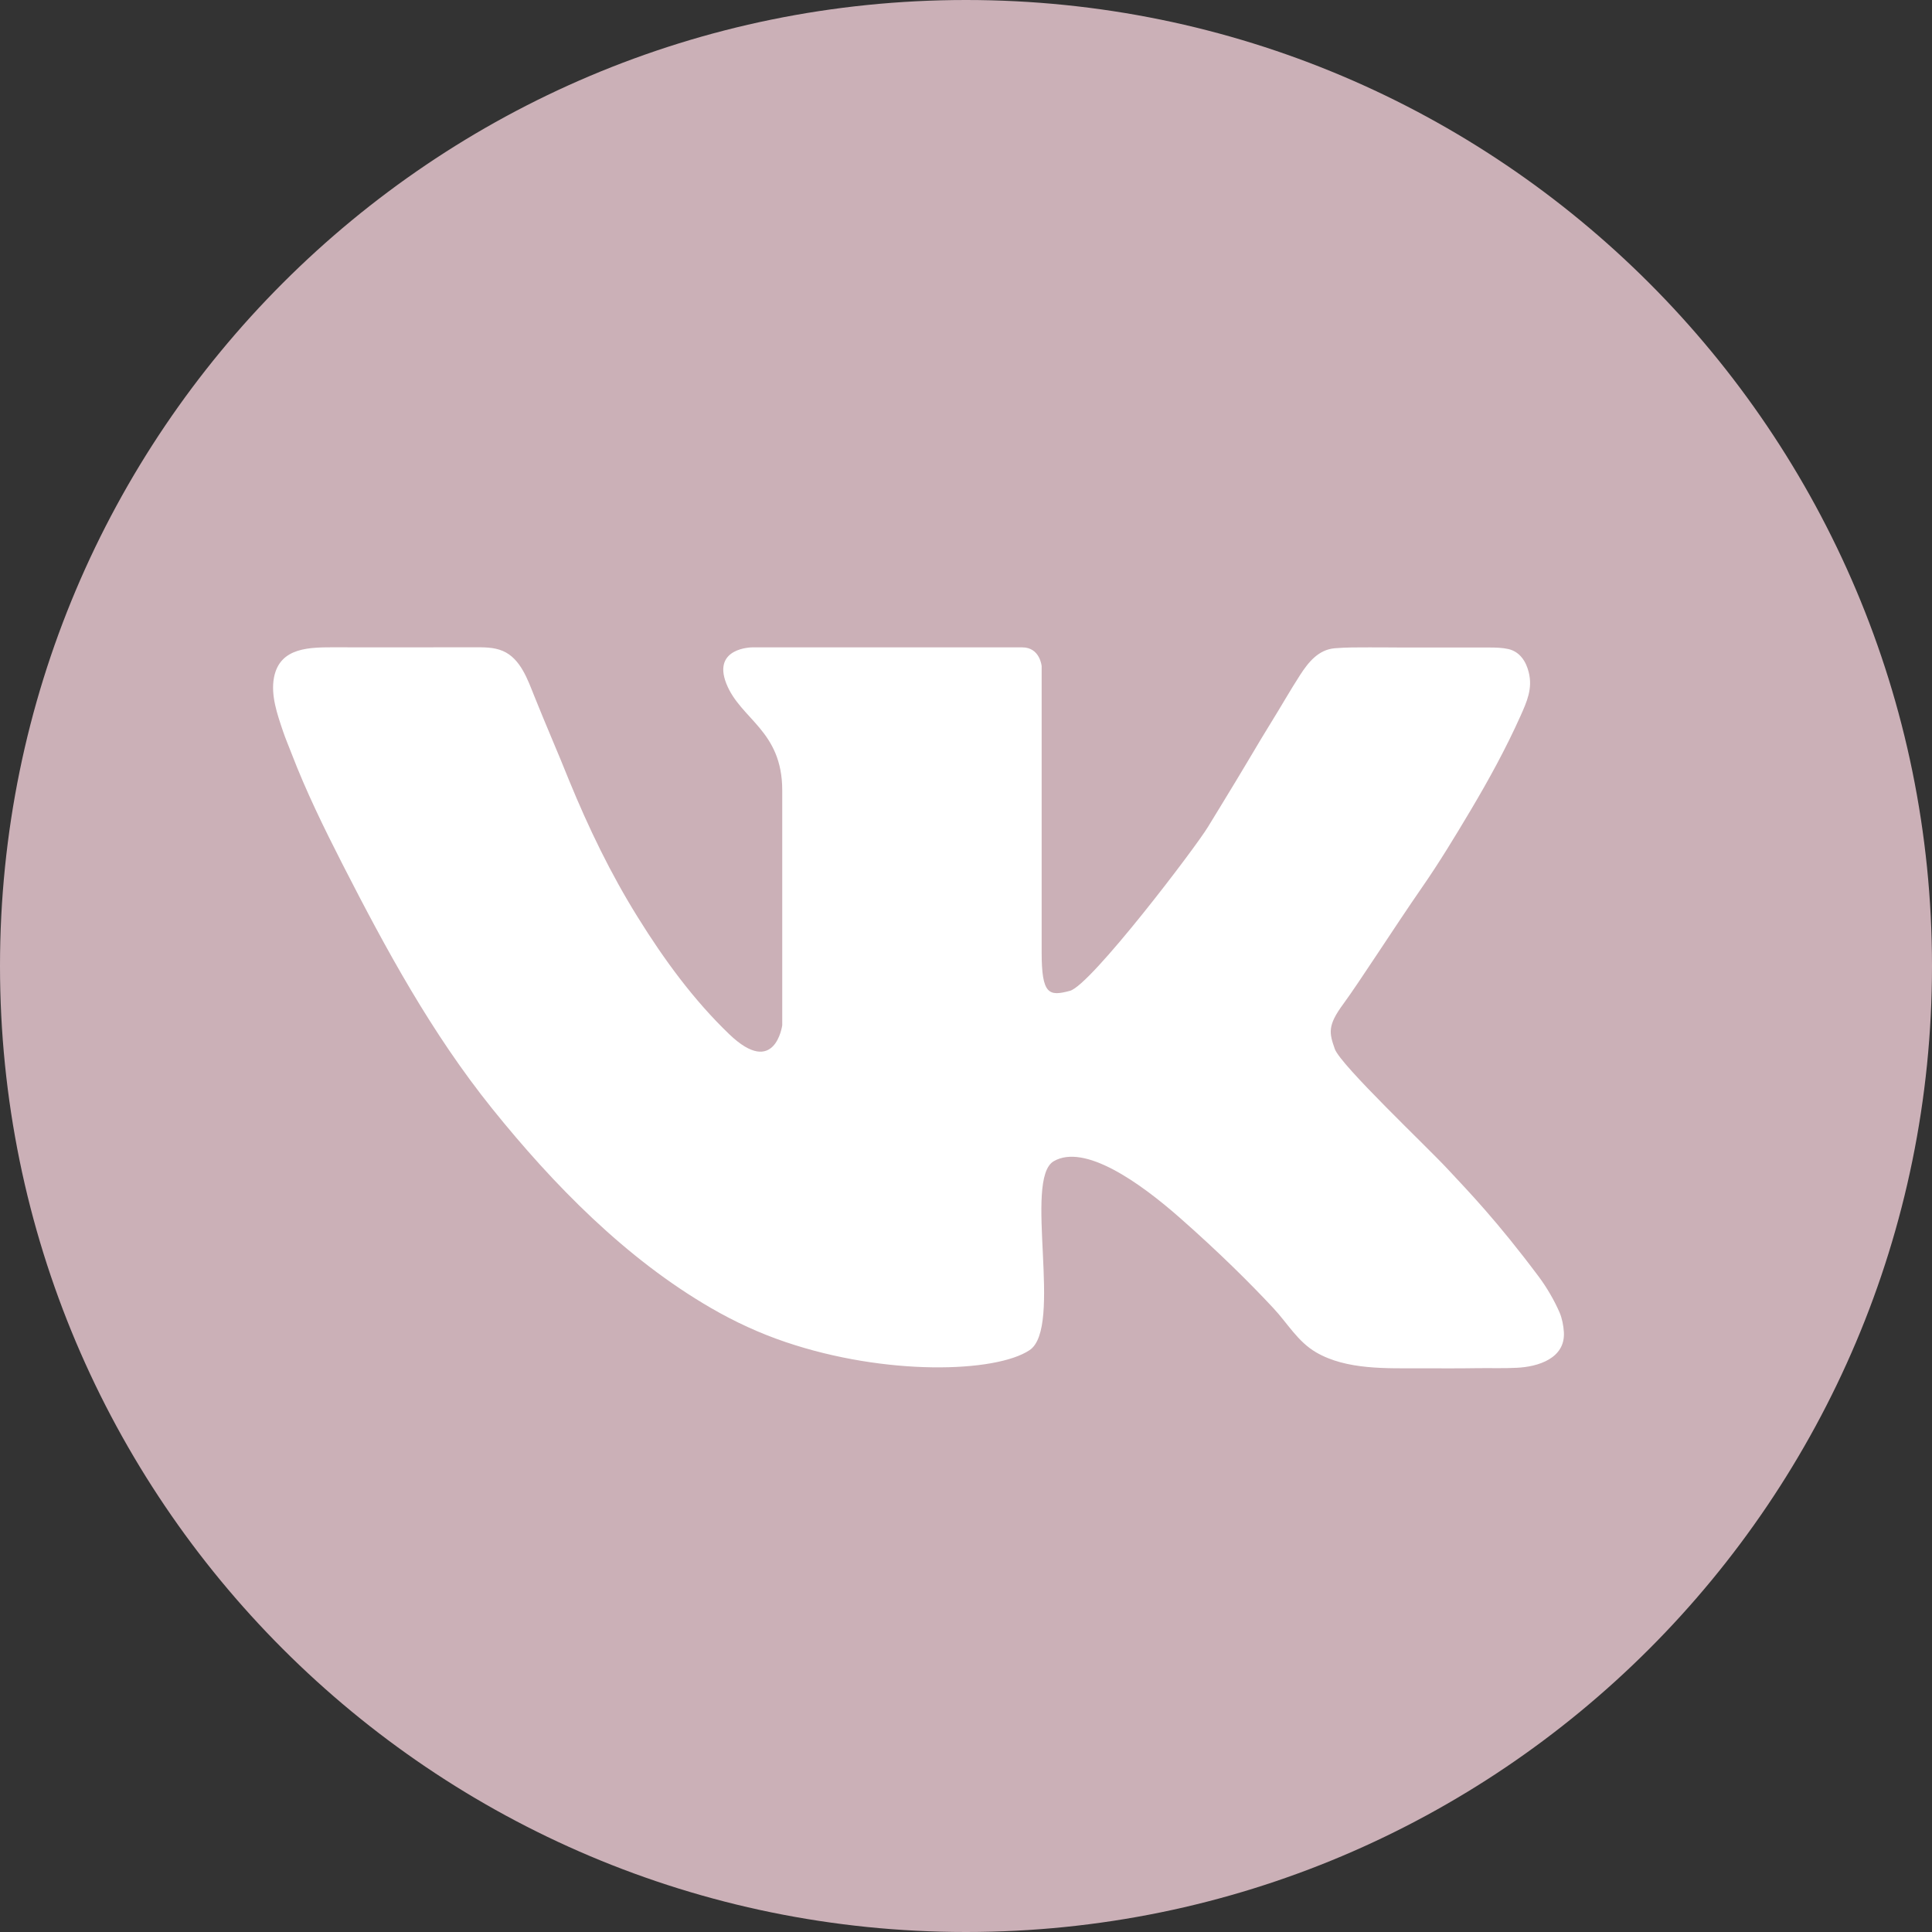 <svg width="26" height="26" viewBox="0 0 26 26" fill="none" xmlns="http://www.w3.org/2000/svg">
<rect x="0" y="0" width="26" height="26" fill="#333333" stroke="none"/>
<g clip-path="url(#clip0_173_252)">
<path d="M13 26C20.18 26 26 20.18 26 13C26 5.82 20.18 0 13 0C5.82 0 0 5.82 0 13C0 20.18 5.82 26 13 26Z" fill="#CBB0B7"/>
<path d="M21.046 17.927C21.041 17.843 21.022 17.743 20.989 17.665C20.917 17.499 20.816 17.326 20.708 17.181C20.143 16.426 19.768 16.04 19.485 15.736C19.203 15.431 18.04 14.334 17.963 14.116C17.887 13.899 17.863 13.802 18.079 13.509C18.295 13.215 18.768 12.475 19.137 11.942C19.369 11.608 19.58 11.259 19.788 10.91C20.033 10.498 20.264 10.077 20.46 9.64C20.548 9.444 20.628 9.266 20.573 9.047C20.537 8.901 20.454 8.772 20.301 8.735C20.217 8.716 20.125 8.714 20.039 8.714C19.719 8.714 18.882 8.714 18.882 8.714C18.731 8.714 18.579 8.711 18.428 8.712C18.273 8.712 18.116 8.711 17.962 8.724C17.742 8.743 17.607 8.913 17.496 9.084C17.361 9.293 17.238 9.511 17.106 9.723C17.016 9.868 16.929 10.014 16.842 10.161C16.707 10.39 16.568 10.617 16.43 10.844C16.372 10.938 16.314 11.033 16.257 11.127C16.094 11.399 14.681 13.258 14.399 13.334C14.116 13.41 14.018 13.388 14.018 12.812C14.018 12.236 14.018 8.964 14.018 8.964C14.018 8.964 13.996 8.712 13.757 8.712C13.518 8.712 12.409 8.712 12.409 8.712H10.122C10.122 8.712 9.584 8.714 9.774 9.198C9.964 9.682 10.527 9.828 10.527 10.636C10.527 11.442 10.527 13.798 10.527 13.798C10.527 13.798 10.431 14.507 9.817 13.921C9.334 13.458 8.935 12.911 8.583 12.344C8.216 11.755 7.921 11.142 7.658 10.501C7.583 10.317 7.509 10.133 7.431 9.951C7.351 9.76 7.271 9.569 7.194 9.377C7.104 9.154 7.008 8.863 6.766 8.76C6.644 8.708 6.51 8.711 6.38 8.711C5.899 8.711 5.418 8.712 4.937 8.712C4.796 8.711 4.655 8.711 4.514 8.711C4.181 8.712 3.766 8.702 3.687 9.119C3.642 9.358 3.732 9.614 3.808 9.839C3.842 9.941 3.885 10.039 3.923 10.139C4.119 10.65 4.36 11.142 4.608 11.628C5.199 12.783 5.808 13.905 6.624 14.92C7.449 15.945 8.422 16.939 9.569 17.603C9.888 17.788 10.223 17.943 10.573 18.061C11.921 18.518 13.399 18.474 13.855 18.17C14.312 17.866 13.768 15.866 14.181 15.627C14.594 15.388 15.333 15.909 15.877 16.388C16.42 16.866 16.833 17.279 17.137 17.605C17.328 17.809 17.462 18.053 17.711 18.199C18.122 18.439 18.669 18.413 19.128 18.414C19.383 18.415 19.639 18.416 19.894 18.412C20.067 18.41 20.24 18.416 20.413 18.407C20.696 18.394 21.067 18.282 21.046 17.927Z" fill="white"/>
</g>
<defs>
<clipPath id="clip0_173_252">
<rect width="26" height="26" fill="white"/>
</clipPath>
</defs>
</svg>
